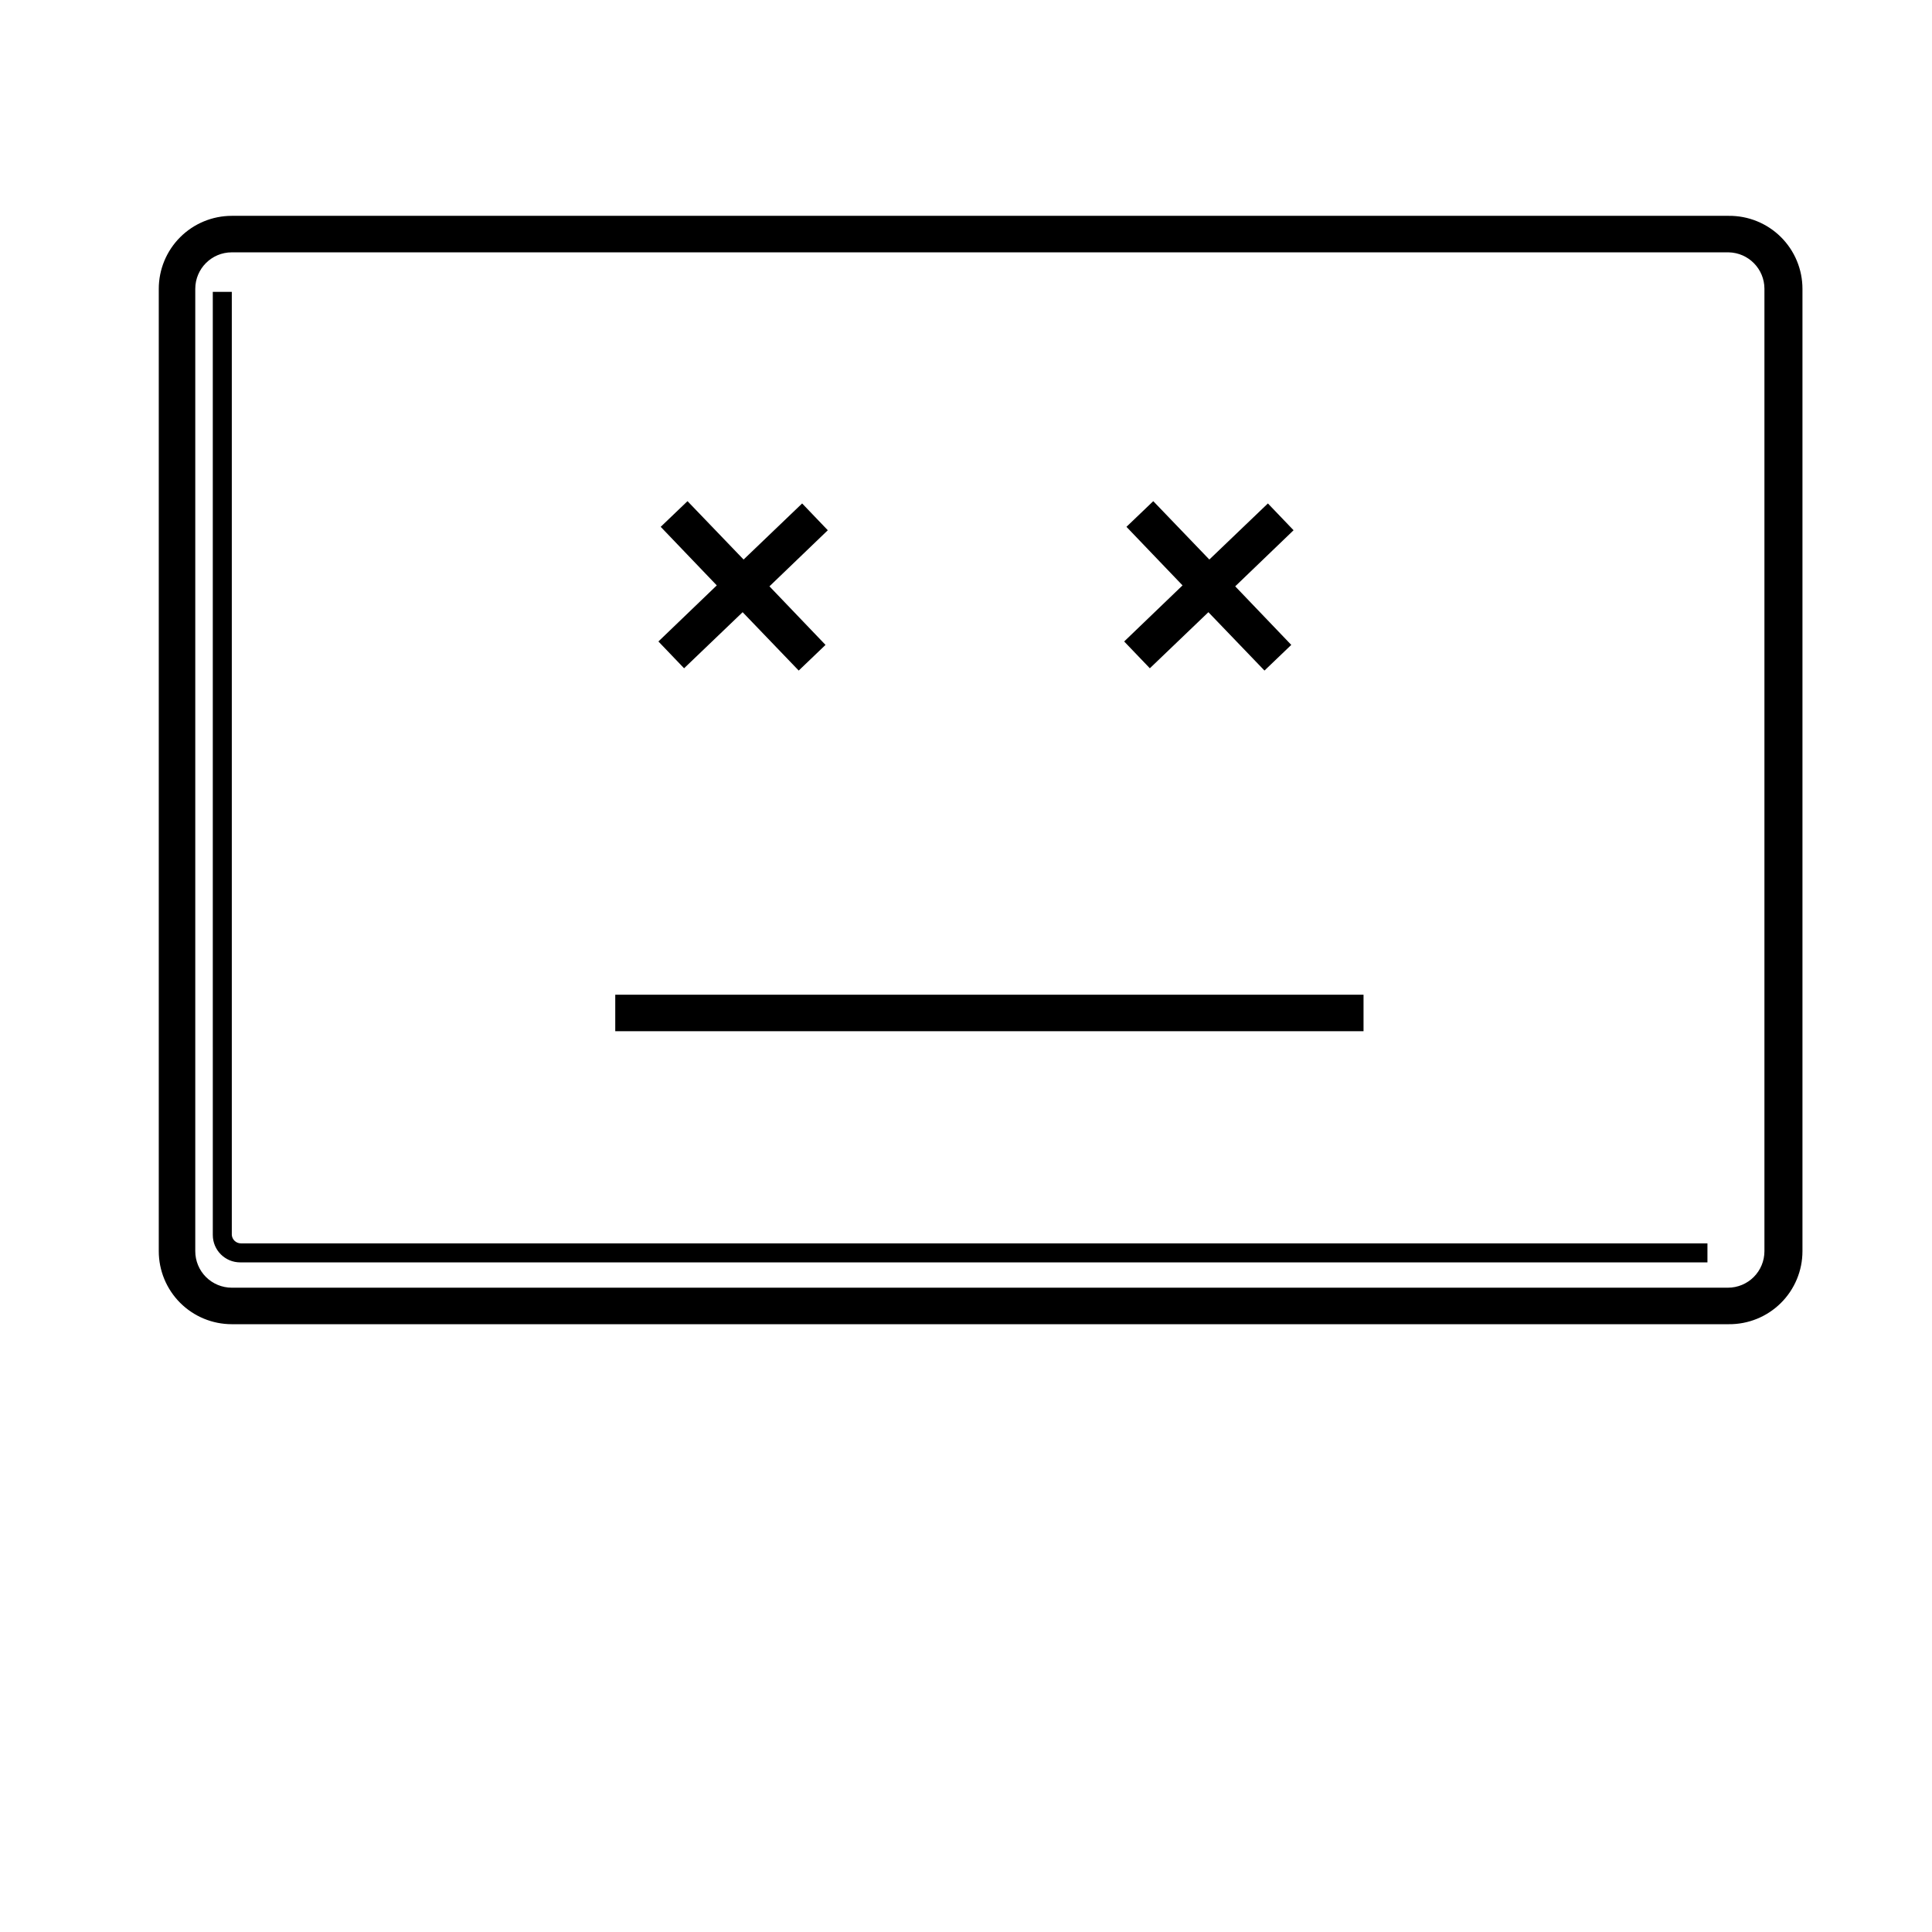 <?xml version="1.0" encoding="UTF-8"?>
<!-- Uploaded to: ICON Repo, www.svgrepo.com, Generator: ICON Repo Mixer Tools -->
<svg fill="#000000" width="800px" height="800px" version="1.1" viewBox="144 144 512 512" xmlns="http://www.w3.org/2000/svg">
 <g>
  <path d="m602.12 201.2h-396.7c-5.129 0-10.051 2.039-13.68 5.668-3.625 3.625-5.664 8.547-5.664 13.68v255.03c0 5.129 2.039 10.051 5.664 13.68 3.629 3.629 8.551 5.668 13.68 5.668h396.7c5.168 0.051 10.141-1.961 13.812-5.598 3.672-3.633 5.738-8.586 5.738-13.75v-255.03c0-5.168-2.066-10.117-5.738-13.754-3.672-3.633-8.645-5.648-13.812-5.594zm9.473 274.38c0 2.566-1.02 5.027-2.832 6.84s-4.273 2.832-6.84 2.832h-396.5c-2.562 0-5.023-1.02-6.84-2.832-1.812-1.812-2.832-4.273-2.832-6.84v-255.03c0-5.344 4.332-9.676 9.672-9.676h396.7c5.266 0.109 9.477 4.41 9.473 9.676z"/>
  <path d="m325.29 321.1 15.516-14.863 14.863 15.469 7.102-6.801-14.859-15.52 15.465-14.863-6.801-7.102-15.516 14.863-14.863-15.469-7.106 6.801 14.863 15.52-15.469 14.863z"/>
  <path d="m448.72 321.1 15.516-14.863 14.863 15.469 7.102-6.801-14.859-15.52 15.465-14.863-6.801-7.102-15.52 14.863-14.859-15.469-7.106 6.801 14.863 15.52-15.469 14.863z"/>
  <path d="m307.05 407.61h198.3v9.672h-198.3z"/>
  <path d="m205.43 471.29v-249.94h-5.039l0.004 249.94c0 4.004 3.246 7.254 7.254 7.254h388.84v-5.039h-388.64c-1.258 0.004-2.312-0.961-2.418-2.215z"/>
 </g>
</svg>